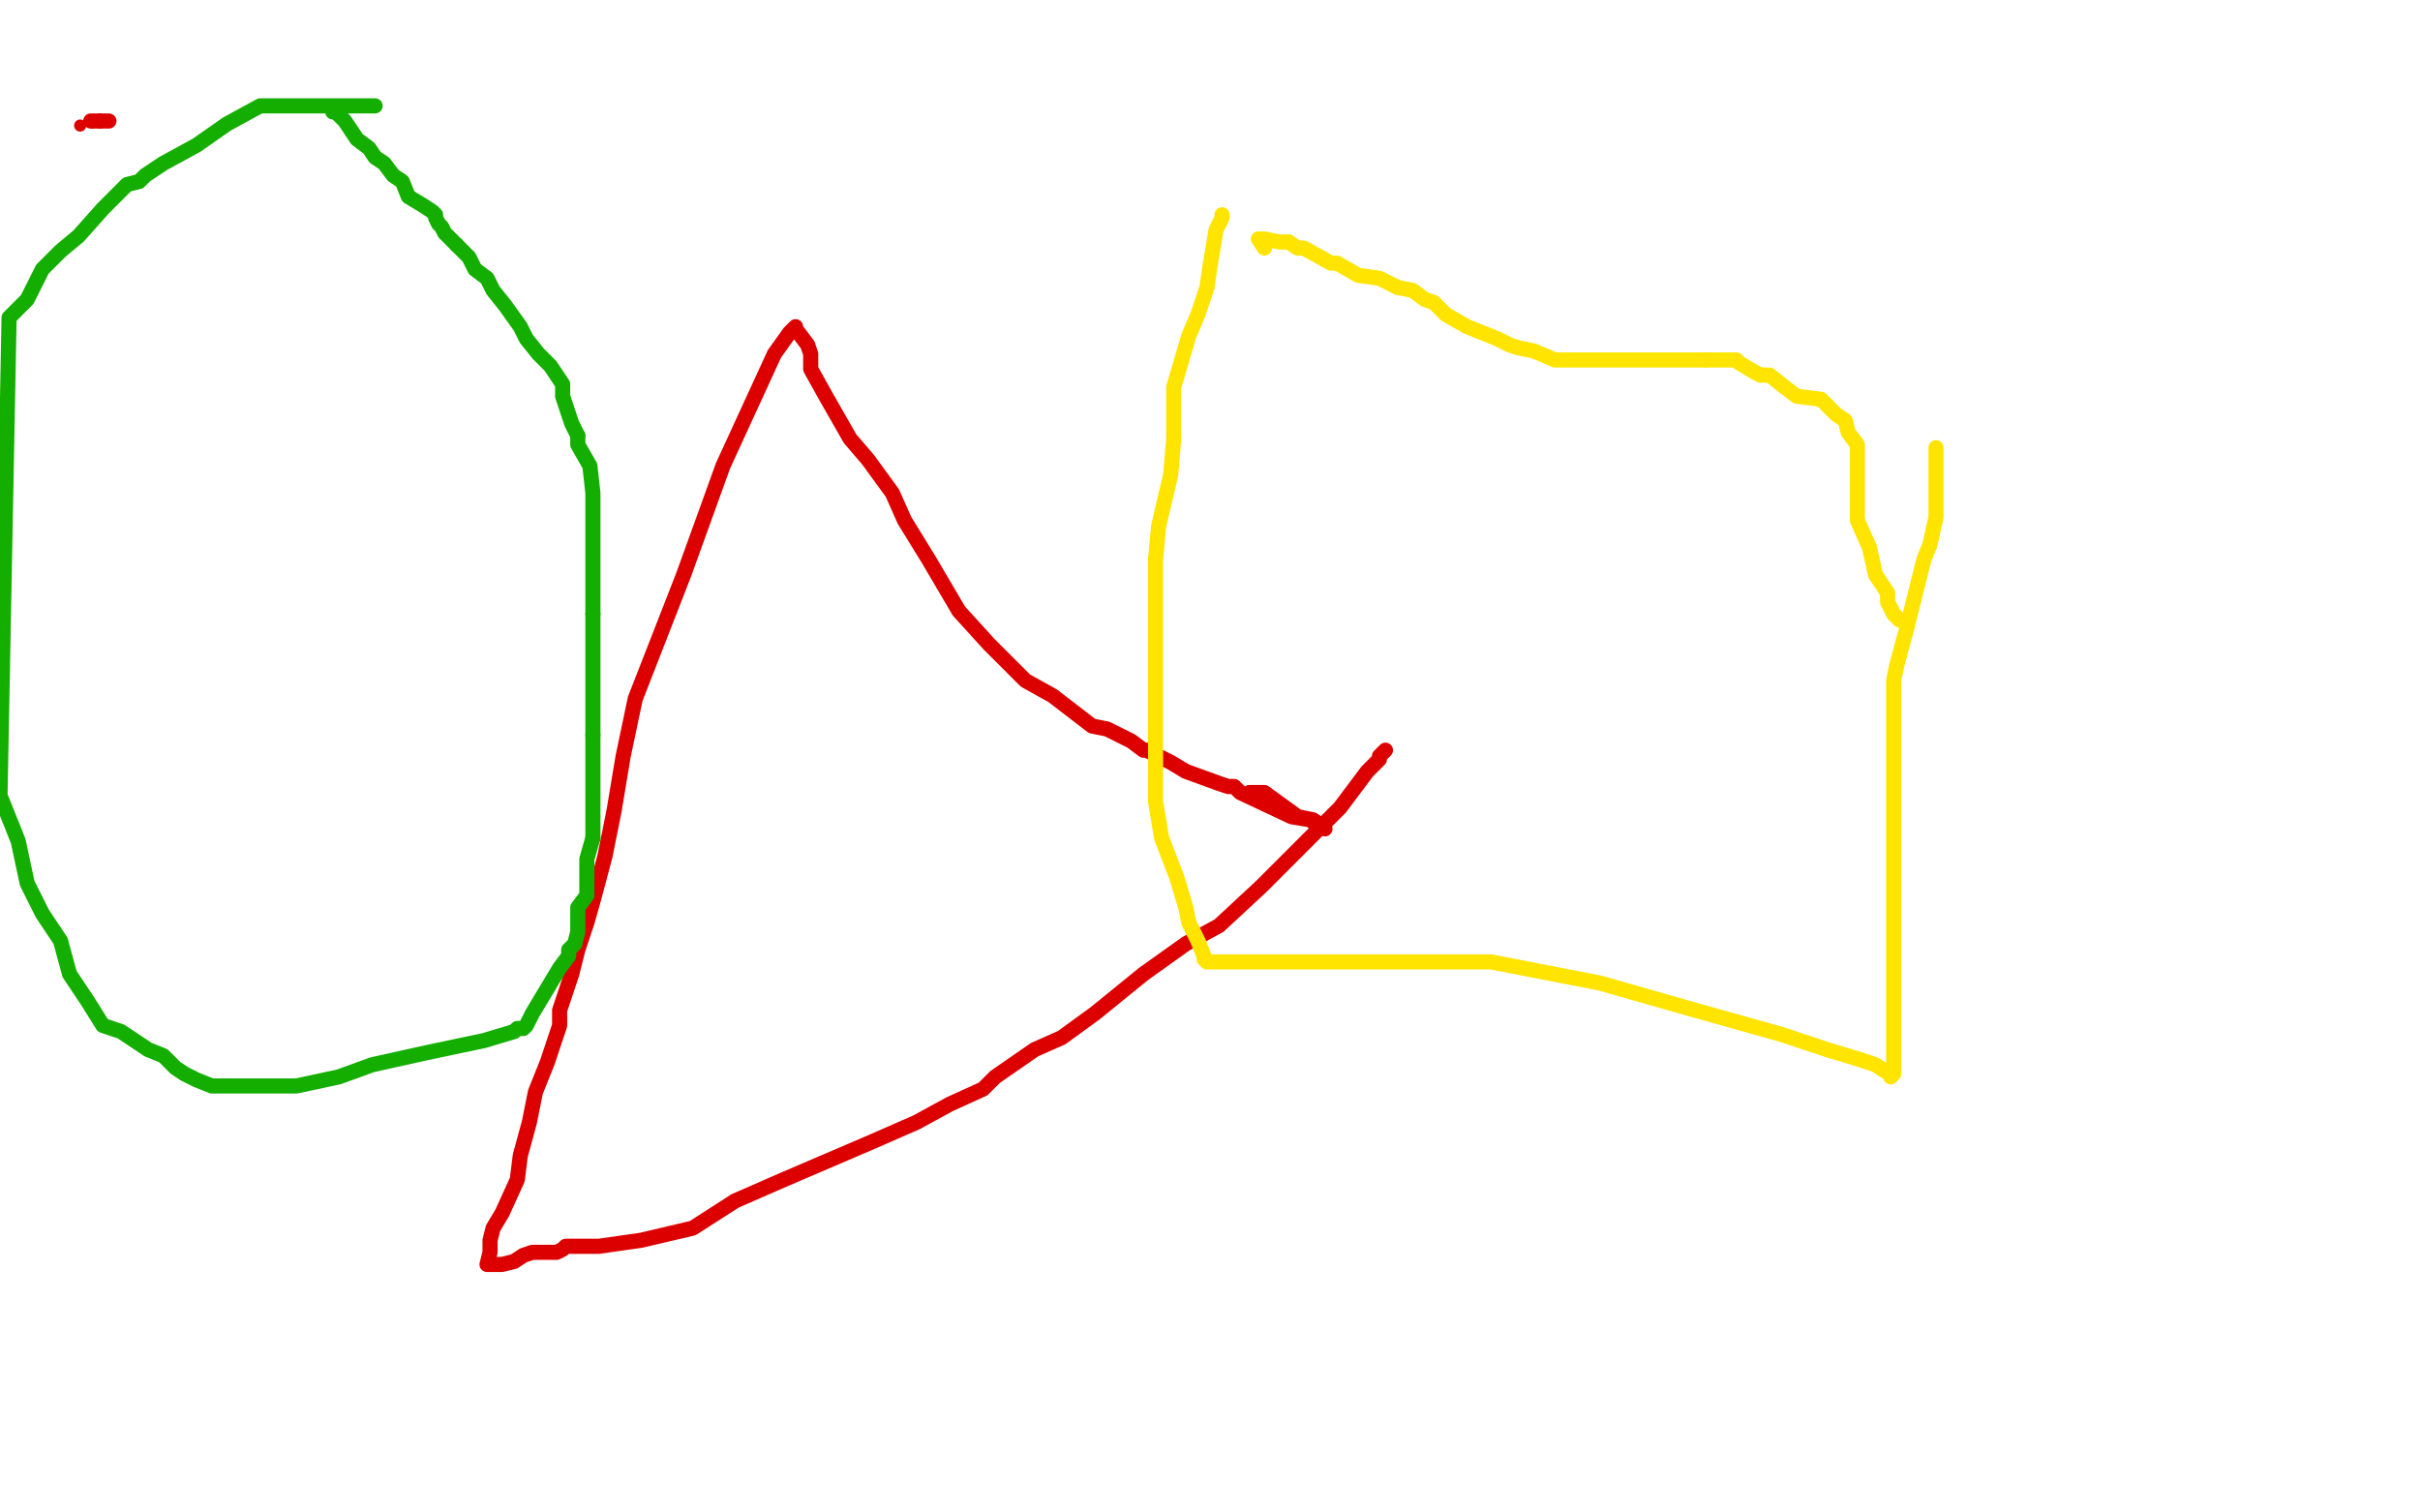 <?xml version="1.0" standalone="no"?>
<!DOCTYPE svg PUBLIC "-//W3C//DTD SVG 1.1//EN"
"http://www.w3.org/Graphics/SVG/1.1/DTD/svg11.dtd">

<svg width="800" height="500" version="1.1" xmlns="http://www.w3.org/2000/svg" xmlns:xlink="http://www.w3.org/1999/xlink" style="stroke-antialiasing: false"><desc>This SVG has been created on https://colorillo.com/</desc><rect x='0' y='0' width='800' height='500' style='fill: rgb(255,255,255); stroke-width:0' /><circle cx="26.5" cy="41.5" r="2" style="fill: #dc0000; stroke-antialiasing: false; stroke-antialias: 0; opacity: 1.0"/>
<circle cx="30.5" cy="40.5" r="2" style="fill: #dc0000; stroke-antialiasing: false; stroke-antialias: 0; opacity: 1.0"/>
<polyline points="30,40 31,40 32,40 33,40" style="fill: none; stroke: #dc0000; stroke-width: 5; stroke-linejoin: round; stroke-linecap: round; stroke-antialiasing: false; stroke-antialias: 0; opacity: 1.0"/>
<polyline points="33,40 36,40" style="fill: none; stroke: #dc0000; stroke-width: 5; stroke-linejoin: round; stroke-linecap: round; stroke-antialiasing: false; stroke-antialias: 0; opacity: 1.0"/>
<polyline points="413,262 418,262 418,262 429,270 429,270 434,271 434,271 437,273 437,273 438,274 438,274 436,273 433,271 427,270 410,262 408,260 406,260 403,259 392,255 387,252 379,248 378,248 374,245 366,241 361,240 348,230 339,225 327,213 317,202 307,185 299,172 295,163 287,152 281,145 273,131 268,122 268,117 267,114 264,110 263,109 263,108 261,110 256,117 239,154 226,190 210,231 206,250 203,268 200,283 196,298 194,305 191,314 189,322 185,334 185,339 181,351 177,361 175,371 172,382 171,390 166,401 163,406 162,410 162,414 161,418 162,418 166,418 170,417 173,415 176,414 177,414 180,414 181,414 184,414 186,413 187,412 188,412 189,412 190,412 198,412 212,410 229,406 243,397 259,390 287,378 303,371 314,365 325,360 329,356 342,347 351,343 362,335 378,322 392,312 403,306 417,293 426,284 435,275 443,267 452,255 456,251 456,250 458,248" style="fill: none; stroke: #dc0000; stroke-width: 5; stroke-linejoin: round; stroke-linecap: round; stroke-antialiasing: false; stroke-antialias: 0; opacity: 1.0"/>
<polyline points="404,71 404,72 404,72 402,76 402,76 400,88 400,88 399,95 399,95 396,104 396,104 393,111 393,111 388,128 388,145 387,157 383,174 382,185 382,193 382,200 382,207 382,210 382,215 382,222 382,238 382,252 382,265 384,277 389,290 392,300 393,305 396,311 398,316 398,317 399,318 400,318 413,318 423,318 440,318 456,318 493,318 529,325 557,333 589,342 604,347 614,350 620,352 623,354 624,354 625,356 626,355 626,353 626,348 626,344 626,339 626,332 626,325 626,316 626,305 626,297 626,290 626,281 626,275 626,271 626,270 626,266 626,263 626,260 626,258 626,255 626,249 626,244 626,233 626,225 627,220 630,209 636,185 638,180 640,171 640,163 640,154 640,148" style="fill: none; stroke: #ffe400; stroke-width: 5; stroke-linejoin: round; stroke-linecap: round; stroke-antialiasing: false; stroke-antialias: 0; opacity: 1.0"/>
<polyline points="418,82 416,79 416,79 418,79 418,79 423,80 423,80 426,80 426,80" style="fill: none; stroke: #ffe400; stroke-width: 5; stroke-linejoin: round; stroke-linecap: round; stroke-antialiasing: false; stroke-antialias: 0; opacity: 1.0"/>
<polyline points="426,80 429,82 431,82 440,87 442,87 449,91 456,92 462,95" style="fill: none; stroke: #ffe400; stroke-width: 5; stroke-linejoin: round; stroke-linecap: round; stroke-antialiasing: false; stroke-antialias: 0; opacity: 1.0"/>
<polyline points="564,119 569,119 571,119 574,119 575,120 580,123 582,124" style="fill: none; stroke: #ffe400; stroke-width: 5; stroke-linejoin: round; stroke-linecap: round; stroke-antialiasing: false; stroke-antialias: 0; opacity: 1.0"/>
<polyline points="462,95 467,96 471,99 474,100 478,104 485,108 495,112 499,114 502,115 507,116 514,119 526,119 538,119 552,119 564,119" style="fill: none; stroke: #ffe400; stroke-width: 5; stroke-linejoin: round; stroke-linecap: round; stroke-antialiasing: false; stroke-antialias: 0; opacity: 1.0"/>
<polyline points="582,124 585,124 590,128 594,131 602,132 607,137 610,139 611,143 614,147 614,154 614,159 614,165 614,172 618,181 620,190 624,196 624,199 626,203 628,205 630,205" style="fill: none; stroke: #ffe400; stroke-width: 5; stroke-linejoin: round; stroke-linecap: round; stroke-antialiasing: false; stroke-antialias: 0; opacity: 1.0"/>
<polyline points="124,35 122,35 122,35 107,35 107,35 99,35 99,35 86,35 86,35 75,41 65,48 54,54 48,58 46,60 42,61 39,64 34,69 26,78 20,83 14,89 9,99 3,105 0,263 6,278 9,292 14,302 20,311 23,322 29,331 34,339 40,341 49,347 54,349 58,353 61,355 65,357 70,359 73,359 74,359 77,359 83,359 91,359 98,359 112,356 123,352 141,348 160,344 170,341 171,340 173,340 174,339 176,335 179,330 185,320 188,316 188,314 190,312 191,308 191,304 191,300 194,296 194,295 194,288 194,284 196,277" style="fill: none; stroke: #14ae00; stroke-width: 5; stroke-linejoin: round; stroke-linecap: round; stroke-antialiasing: false; stroke-antialias: 0; opacity: 1.0"/>
<polyline points="196,203 196,189 196,186 196,176 196,163 195,154 191,147 191,144" style="fill: none; stroke: #14ae00; stroke-width: 5; stroke-linejoin: round; stroke-linecap: round; stroke-antialiasing: false; stroke-antialias: 0; opacity: 1.0"/>
<polyline points="151,81 147,77 146,75 145,74 144,72 144,71 143,70 140,68 135,65 133,60 130,58 127,54 124,52 122,49 118,46 114,40 113,39 112,38 111,37 110,37" style="fill: none; stroke: #14ae00; stroke-width: 5; stroke-linejoin: round; stroke-linecap: round; stroke-antialiasing: false; stroke-antialias: 0; opacity: 1.0"/>
<polyline points="196,243 196,234 196,230 196,222 196,215 196,210 196,203" style="fill: none; stroke: #14ae00; stroke-width: 5; stroke-linejoin: round; stroke-linecap: round; stroke-antialiasing: false; stroke-antialias: 0; opacity: 1.0"/>
<polyline points="196,277 196,272 196,265 196,262 196,257 196,253 196,247 196,243" style="fill: none; stroke: #14ae00; stroke-width: 5; stroke-linejoin: round; stroke-linecap: round; stroke-antialiasing: false; stroke-antialias: 0; opacity: 1.0"/>
<polyline points="191,144 189,140 187,134 186,131 186,127 182,121 178,117 174,112 172,108 167,101 163,96 161,92 157,89 155,85 151,81" style="fill: none; stroke: #14ae00; stroke-width: 5; stroke-linejoin: round; stroke-linecap: round; stroke-antialiasing: false; stroke-antialias: 0; opacity: 1.0"/>
</svg>
